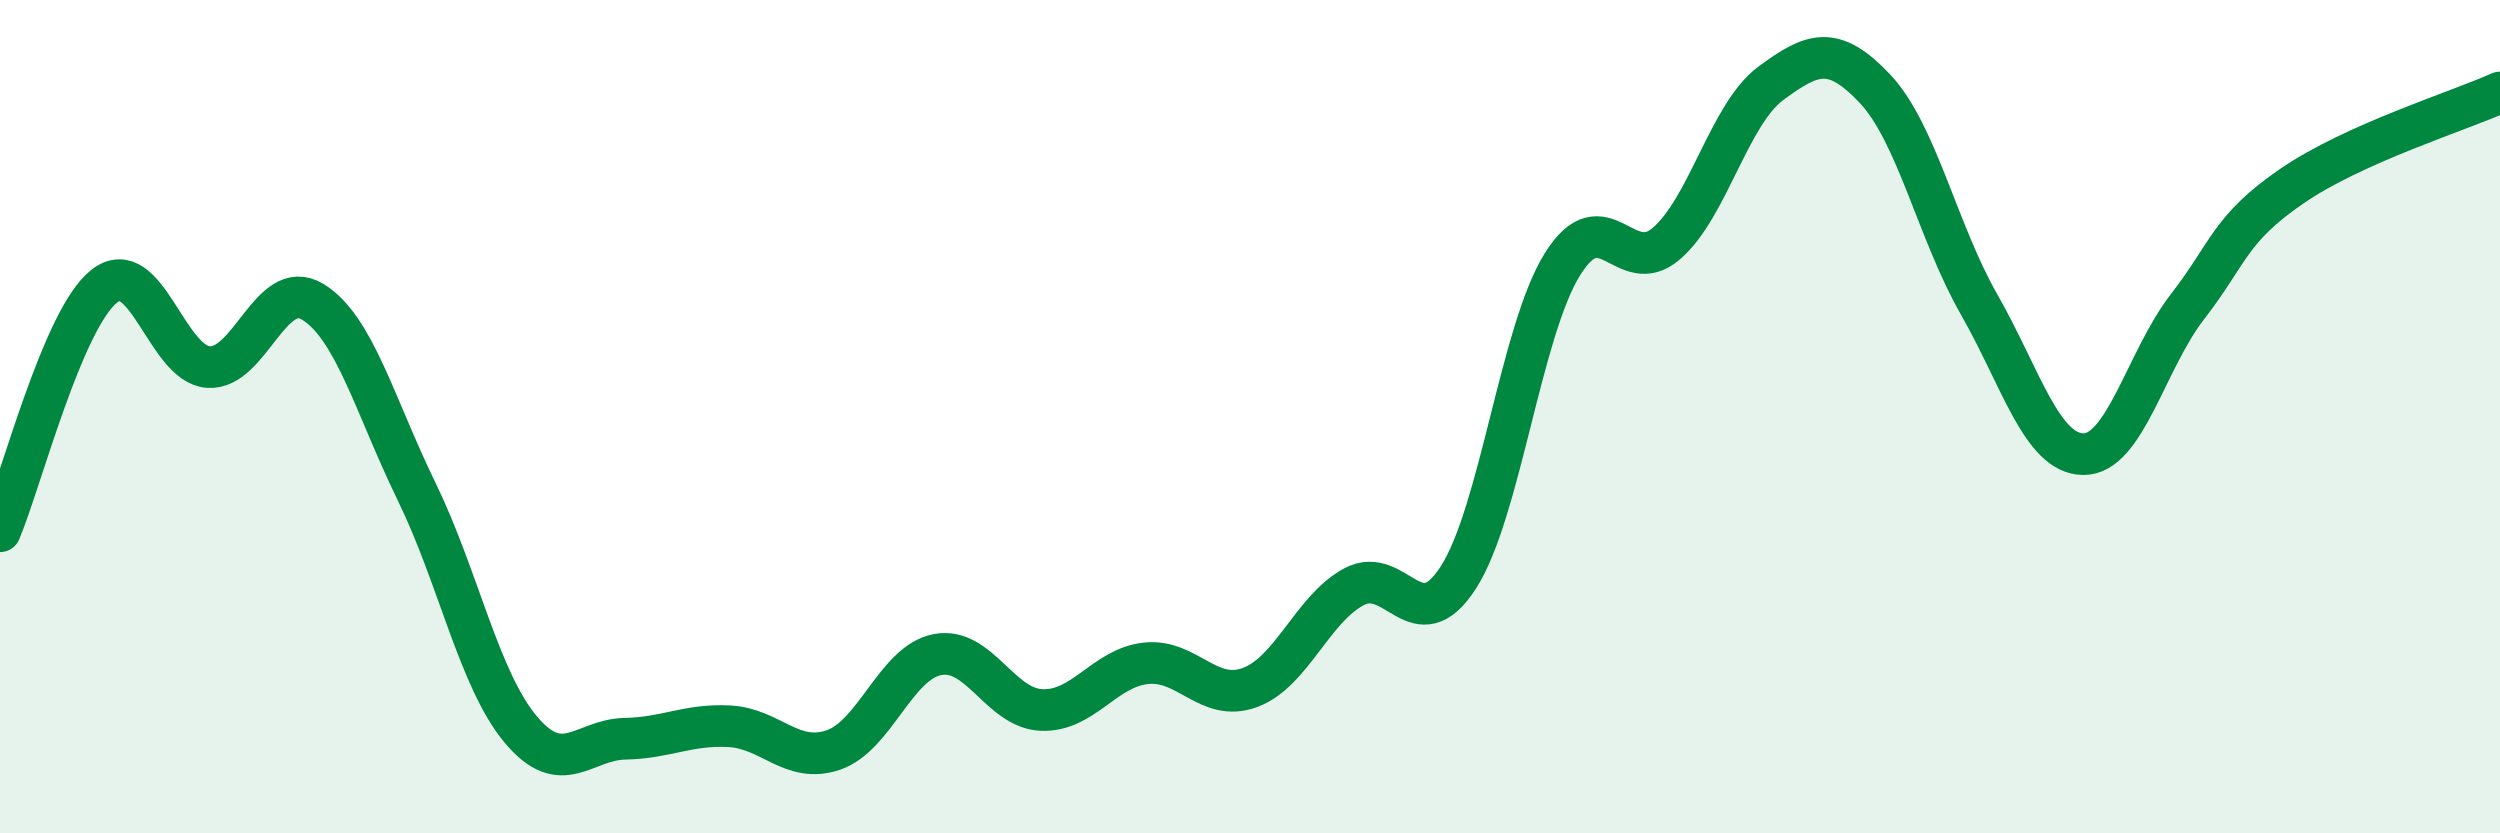 
    <svg width="60" height="20" viewBox="0 0 60 20" xmlns="http://www.w3.org/2000/svg">
      <path
        d="M 0,12.75 C 0.5,11.57 1.5,7.66 2.5,6.87 C 3.5,6.08 4,8.74 5,8.81 C 6,8.88 6.5,6.64 7.5,7.24 C 8.5,7.84 9,9.75 10,11.8 C 11,13.85 11.5,16.32 12.5,17.51 C 13.5,18.7 14,17.75 15,17.73 C 16,17.71 16.5,17.38 17.5,17.43 C 18.5,17.48 19,18.34 20,18 C 21,17.66 21.5,15.9 22.5,15.71 C 23.5,15.52 24,17 25,17.04 C 26,17.08 26.5,16.03 27.5,15.92 C 28.5,15.81 29,16.87 30,16.5 C 31,16.13 31.5,14.61 32.5,14.08 C 33.5,13.55 34,15.41 35,13.86 C 36,12.31 36.5,7.94 37.5,6.34 C 38.5,4.74 39,6.71 40,5.84 C 41,4.97 41.5,2.74 42.5,2 C 43.5,1.26 44,1.07 45,2.13 C 46,3.19 46.5,5.56 47.5,7.31 C 48.5,9.06 49,10.89 50,10.9 C 51,10.91 51.5,8.65 52.5,7.36 C 53.5,6.07 53.5,5.5 55,4.47 C 56.5,3.44 59,2.67 60,2.22L60 20L0 20Z"
        fill="#008740"
        opacity="0.1"
        stroke-linecap="round"
        stroke-linejoin="round"
      />
      <path
        d="M 0,12.75 C 0.5,11.57 1.5,7.66 2.5,6.87 C 3.5,6.08 4,8.74 5,8.81 C 6,8.88 6.5,6.64 7.5,7.24 C 8.5,7.84 9,9.75 10,11.8 C 11,13.85 11.5,16.32 12.5,17.51 C 13.5,18.7 14,17.75 15,17.73 C 16,17.71 16.5,17.38 17.5,17.43 C 18.5,17.48 19,18.34 20,18 C 21,17.66 21.5,15.9 22.5,15.71 C 23.5,15.52 24,17 25,17.04 C 26,17.08 26.5,16.03 27.5,15.92 C 28.5,15.81 29,16.87 30,16.5 C 31,16.13 31.5,14.61 32.5,14.08 C 33.5,13.55 34,15.41 35,13.86 C 36,12.31 36.5,7.94 37.5,6.34 C 38.5,4.74 39,6.71 40,5.84 C 41,4.97 41.5,2.74 42.5,2 C 43.5,1.26 44,1.07 45,2.13 C 46,3.19 46.5,5.56 47.5,7.31 C 48.5,9.06 49,10.89 50,10.9 C 51,10.91 51.5,8.65 52.5,7.36 C 53.5,6.07 53.5,5.5 55,4.47 C 56.5,3.44 59,2.67 60,2.22"
        stroke="#008740"
        stroke-width="1"
        fill="none"
        stroke-linecap="round"
        stroke-linejoin="round"
      />
    </svg>
  
